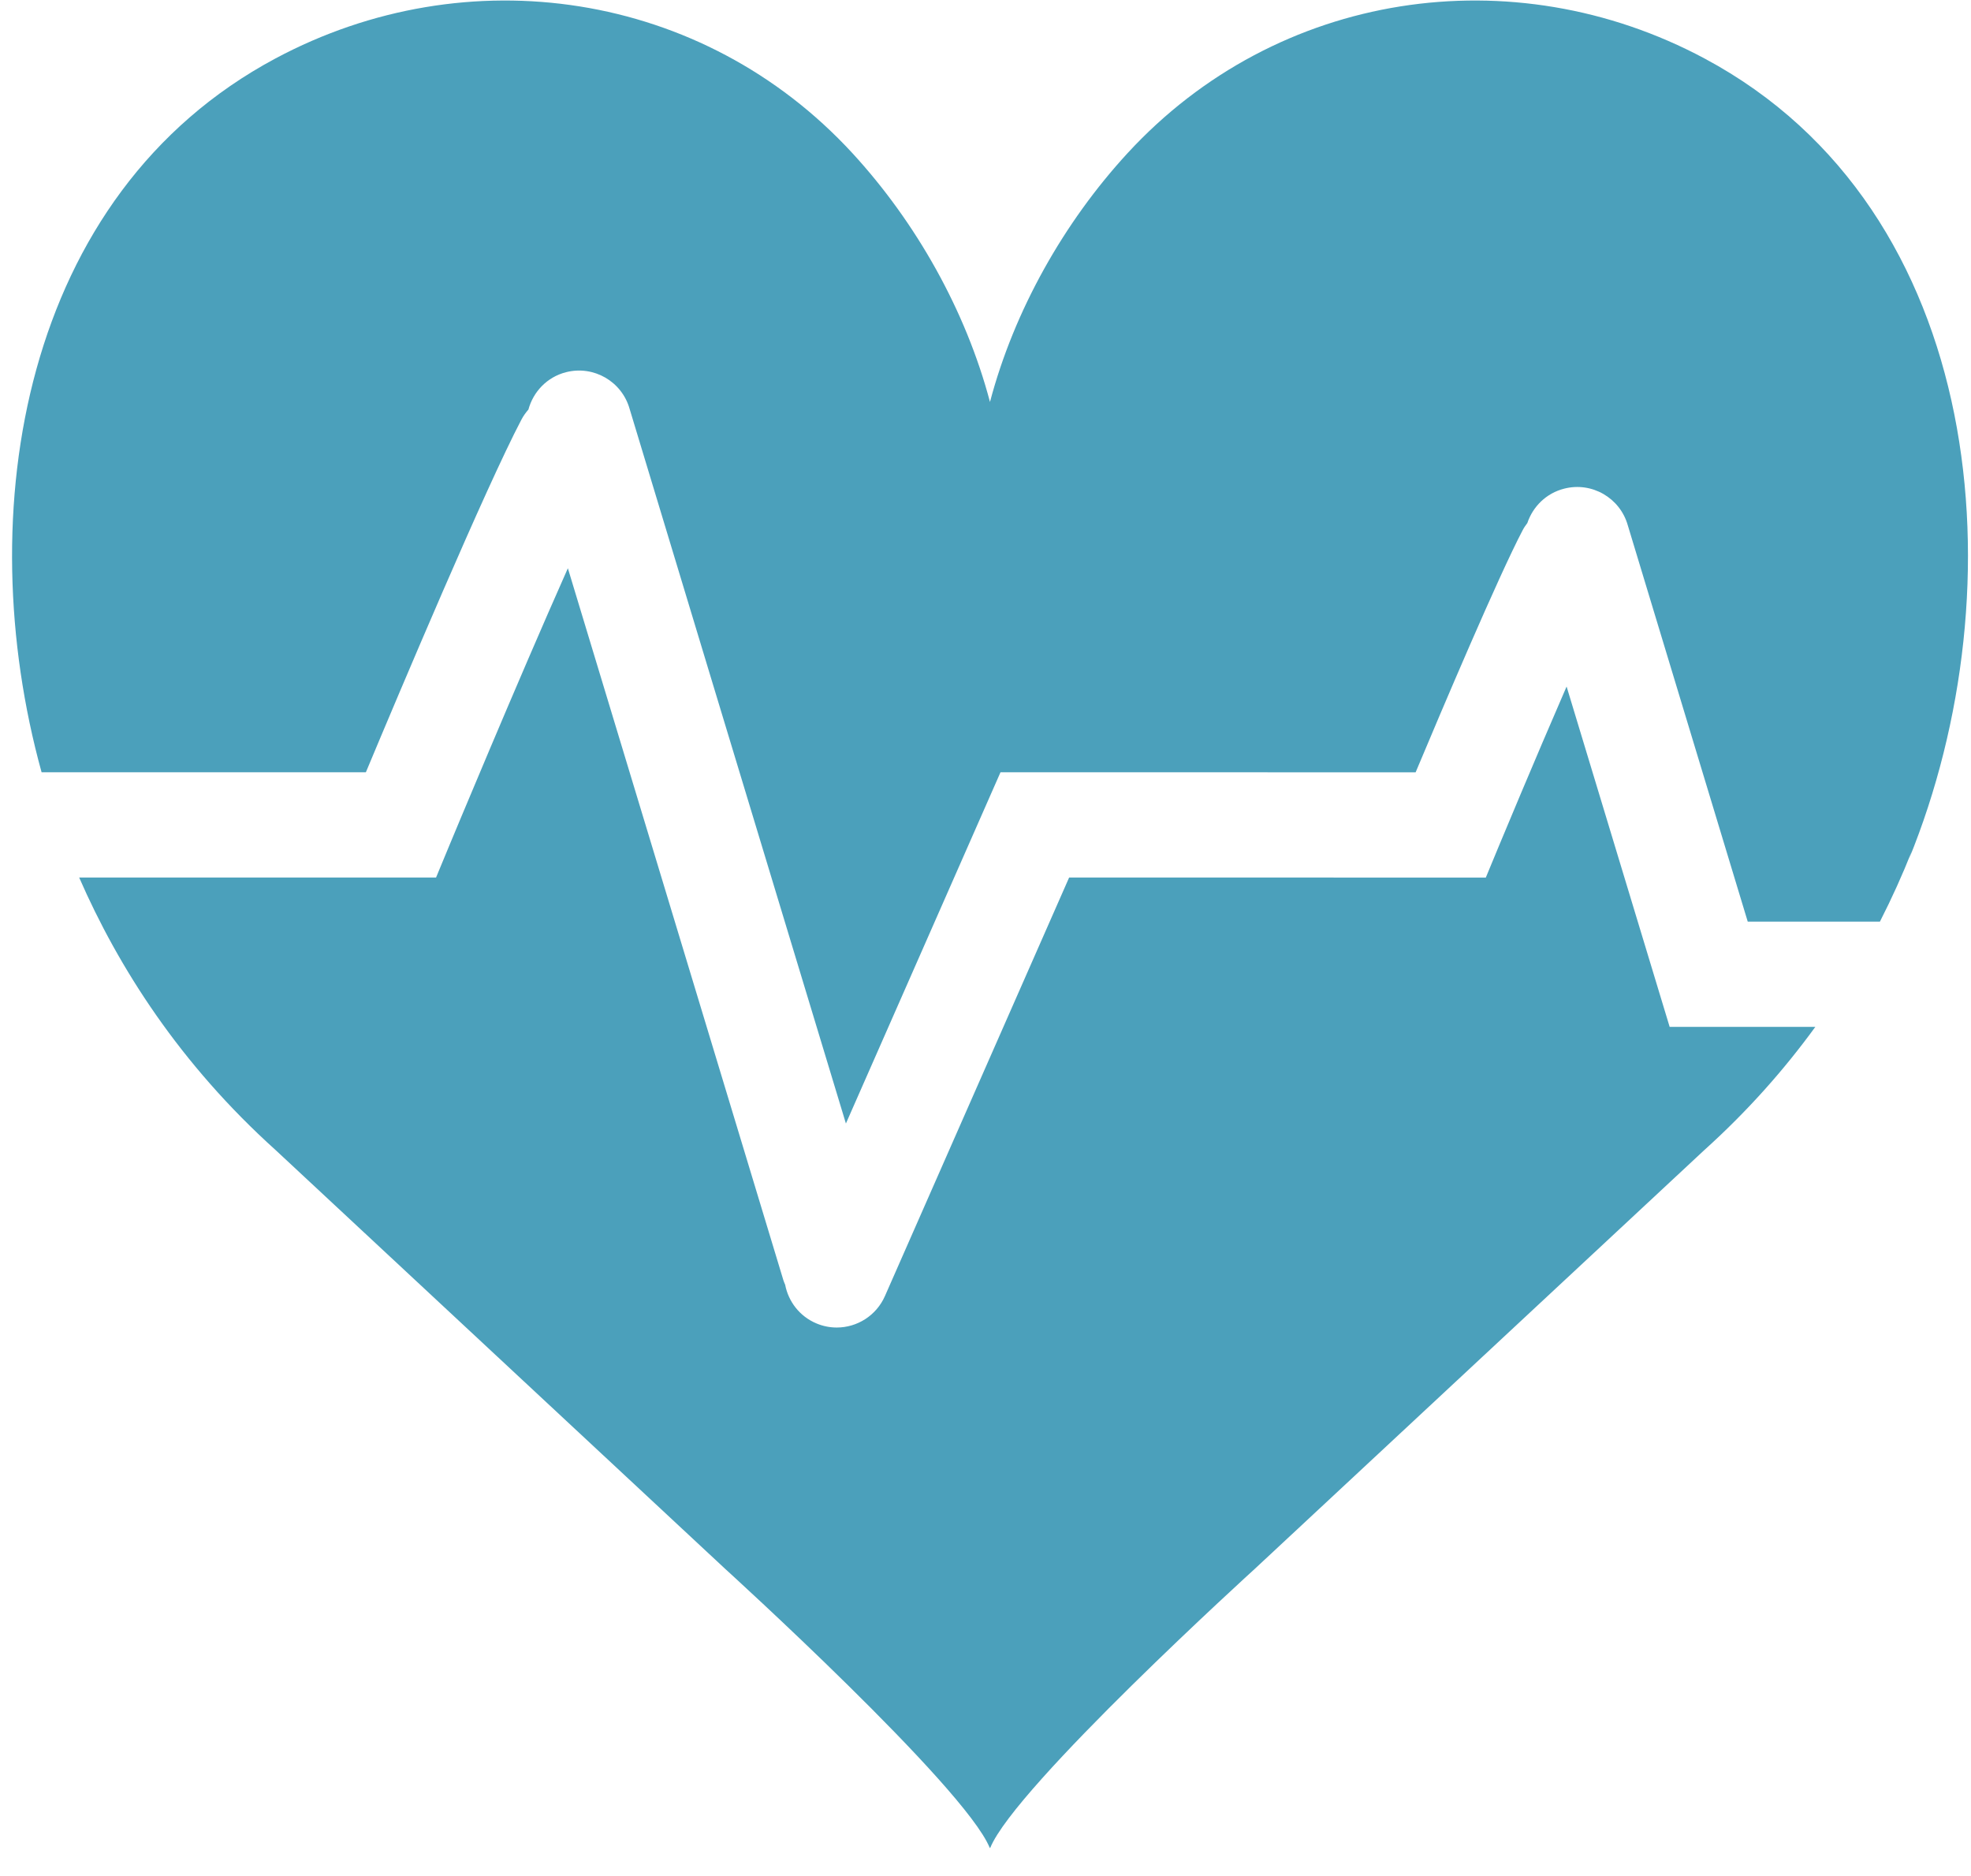 <?xml version="1.0" encoding="UTF-8"?>
<svg xmlns="http://www.w3.org/2000/svg" xmlns:xlink="http://www.w3.org/1999/xlink" width="62px" height="59px" viewBox="0 0 62 59" version="1.1">
    
    <title>Group 2</title>
    <desc>Created with Sketch.</desc>
    <defs/>
    <g id="Page-1" stroke="none" stroke-width="1" fill="none" fill-rule="evenodd">
        <g id="Group-2" fill="#4BA0BB">
            <path d="M52.165,31.12 C50.806,26.634 49.894,23.623 49.279,21.591 C48.253,23.949 47.179,26.536 47.161,26.578 L46.738,27.599 L33.631,27.597 C32.227,30.787 27.901,40.614 27.838,40.757 C27.566,41.378 26.959,41.75 26.321,41.75 C26.108,41.75 25.891,41.709 25.682,41.621 C25.152,41.399 24.799,40.931 24.698,40.404 C24.68,40.36 24.66,40.318 24.645,40.271 C24.585,40.073 20.107,25.291 17.863,17.871 C16.242,21.514 14.169,26.508 14.14,26.576 L13.717,27.597 L2.49,27.597 C3.726,30.427 5.657,33.457 8.677,36.176 L22.807,49.336 C22.807,49.336 30.353,56.189 31.133,58.114 L31.149,58.114 C31.929,56.189 39.475,49.336 39.475,49.336 L53.604,36.176 C54.987,34.931 56.139,33.621 57.103,32.295 L52.521,32.295 L52.165,31.12" id="Fill-106"/>
            <path d="M53.618,1.839 C47.59,-1.384 40.18,-0.297 35.472,4.813 C33.465,6.992 31.9,9.768 31.141,12.642 C30.381,9.768 28.816,6.992 26.81,4.813 C22.102,-0.297 14.691,-1.384 8.664,1.839 C0.679,6.109 -0.946,16.131 1.308,24.287 L11.509,24.287 C12.565,21.762 15.279,15.331 16.404,13.193 C16.465,13.077 16.54,12.975 16.622,12.88 C16.773,12.323 17.204,11.86 17.803,11.706 C18.676,11.483 19.559,11.996 19.804,12.855 C19.942,13.32 24.333,27.822 26.609,35.334 C27.533,33.234 28.927,30.067 31.037,25.275 L31.472,24.287 L44.53,24.289 C45.353,22.327 47.136,18.121 47.902,16.665 C47.943,16.587 47.994,16.518 48.044,16.45 C48.217,15.933 48.638,15.51 49.206,15.367 C50.076,15.145 50.959,15.66 51.203,16.517 C51.306,16.865 53.746,24.922 54.977,28.985 L59.135,28.985 C59.515,28.24 59.847,27.503 60.132,26.782 L60.05,27.014 C63.521,18.512 62.52,6.599 53.618,1.839" id="Fill-107"/>
        </g>
    </g>
</svg>

